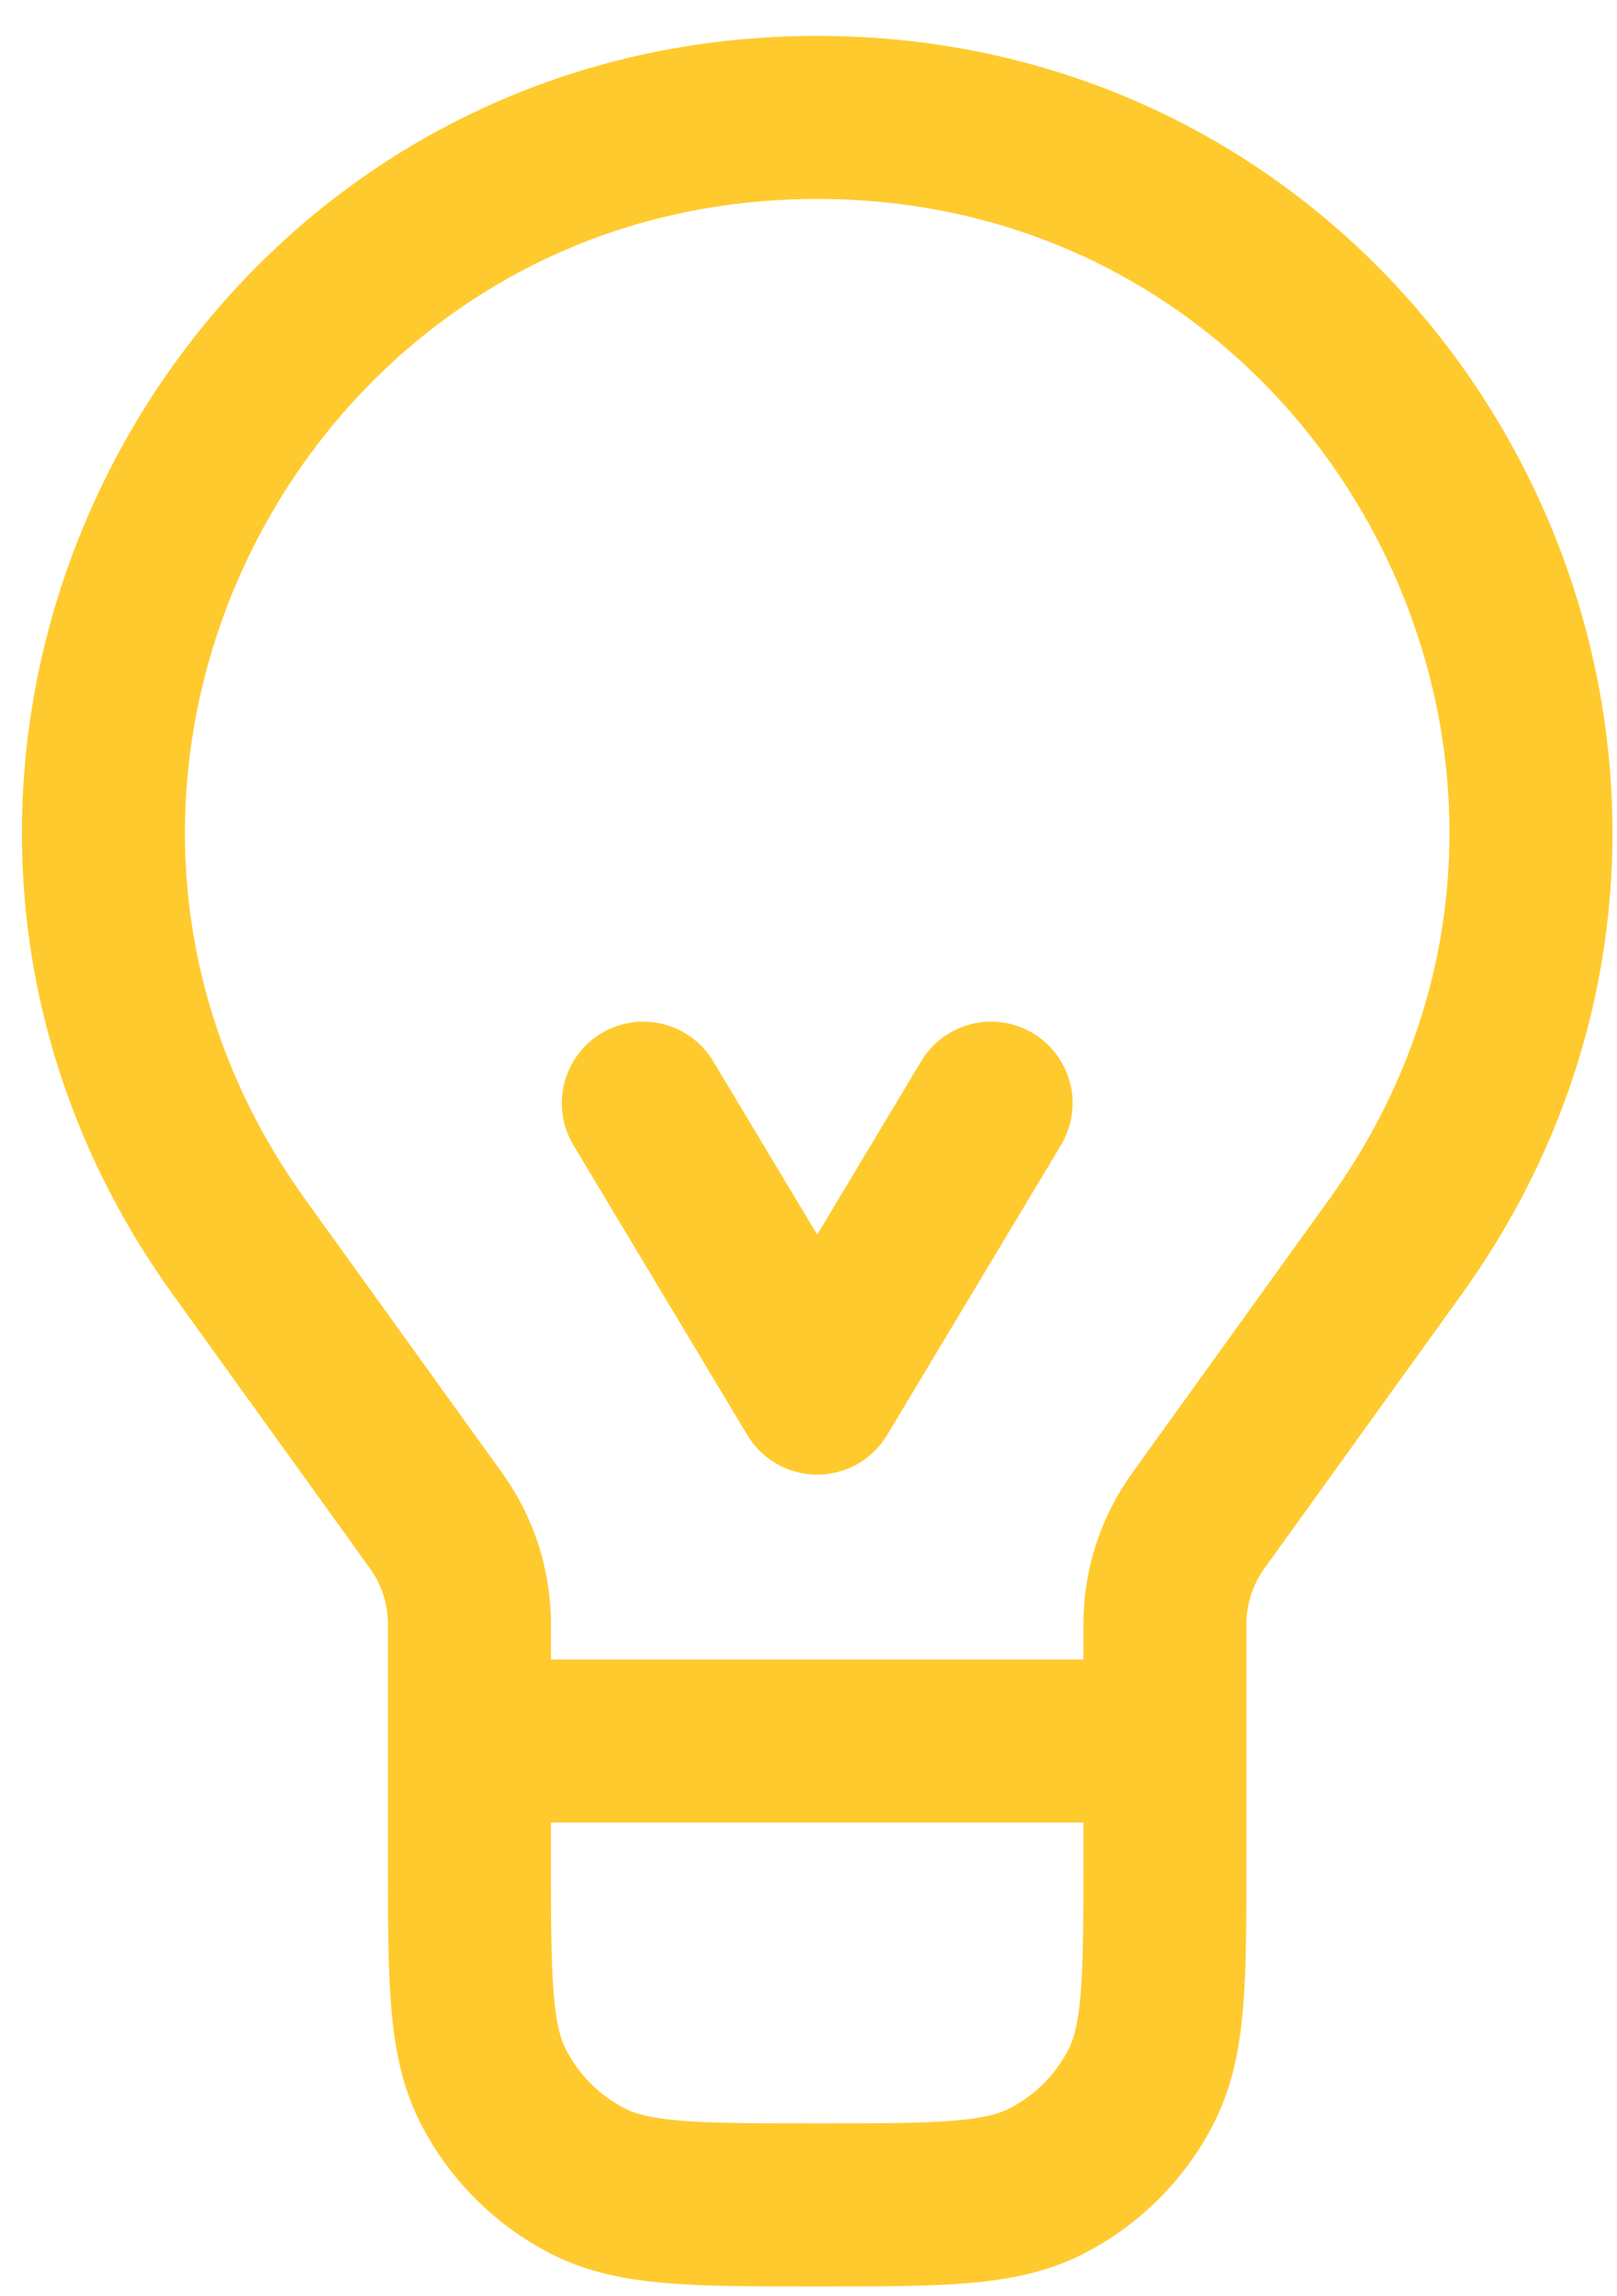 <svg width="31" height="44" viewBox="0 0 31 44" fill="none" xmlns="http://www.w3.org/2000/svg">
<path d="M22.333 33.361H9M22.333 33.361V35.583C22.333 37.917 22.333 39.084 21.879 39.975C21.48 40.759 20.842 41.396 20.058 41.796C19.167 42.25 18 42.25 15.667 42.25V42.25C13.333 42.25 12.166 42.25 11.275 41.796C10.491 41.396 9.854 40.759 9.454 39.975C9 39.084 9 37.917 9 35.583V33.361M22.333 33.361V31.123C22.333 30.411 22.557 29.717 22.973 29.139L26.752 23.891C33.258 14.855 26.801 2.25 15.667 2.25V2.25C4.533 2.25 -1.924 14.855 4.581 23.891L8.36 29.139C8.776 29.717 9 30.411 9 31.123V33.361M12.333 21.139L15.667 26.694L19 21.139" stroke="#FFCA2E" stroke-width="3.125" stroke-linecap="round" stroke-linejoin="round"/>
</svg>
